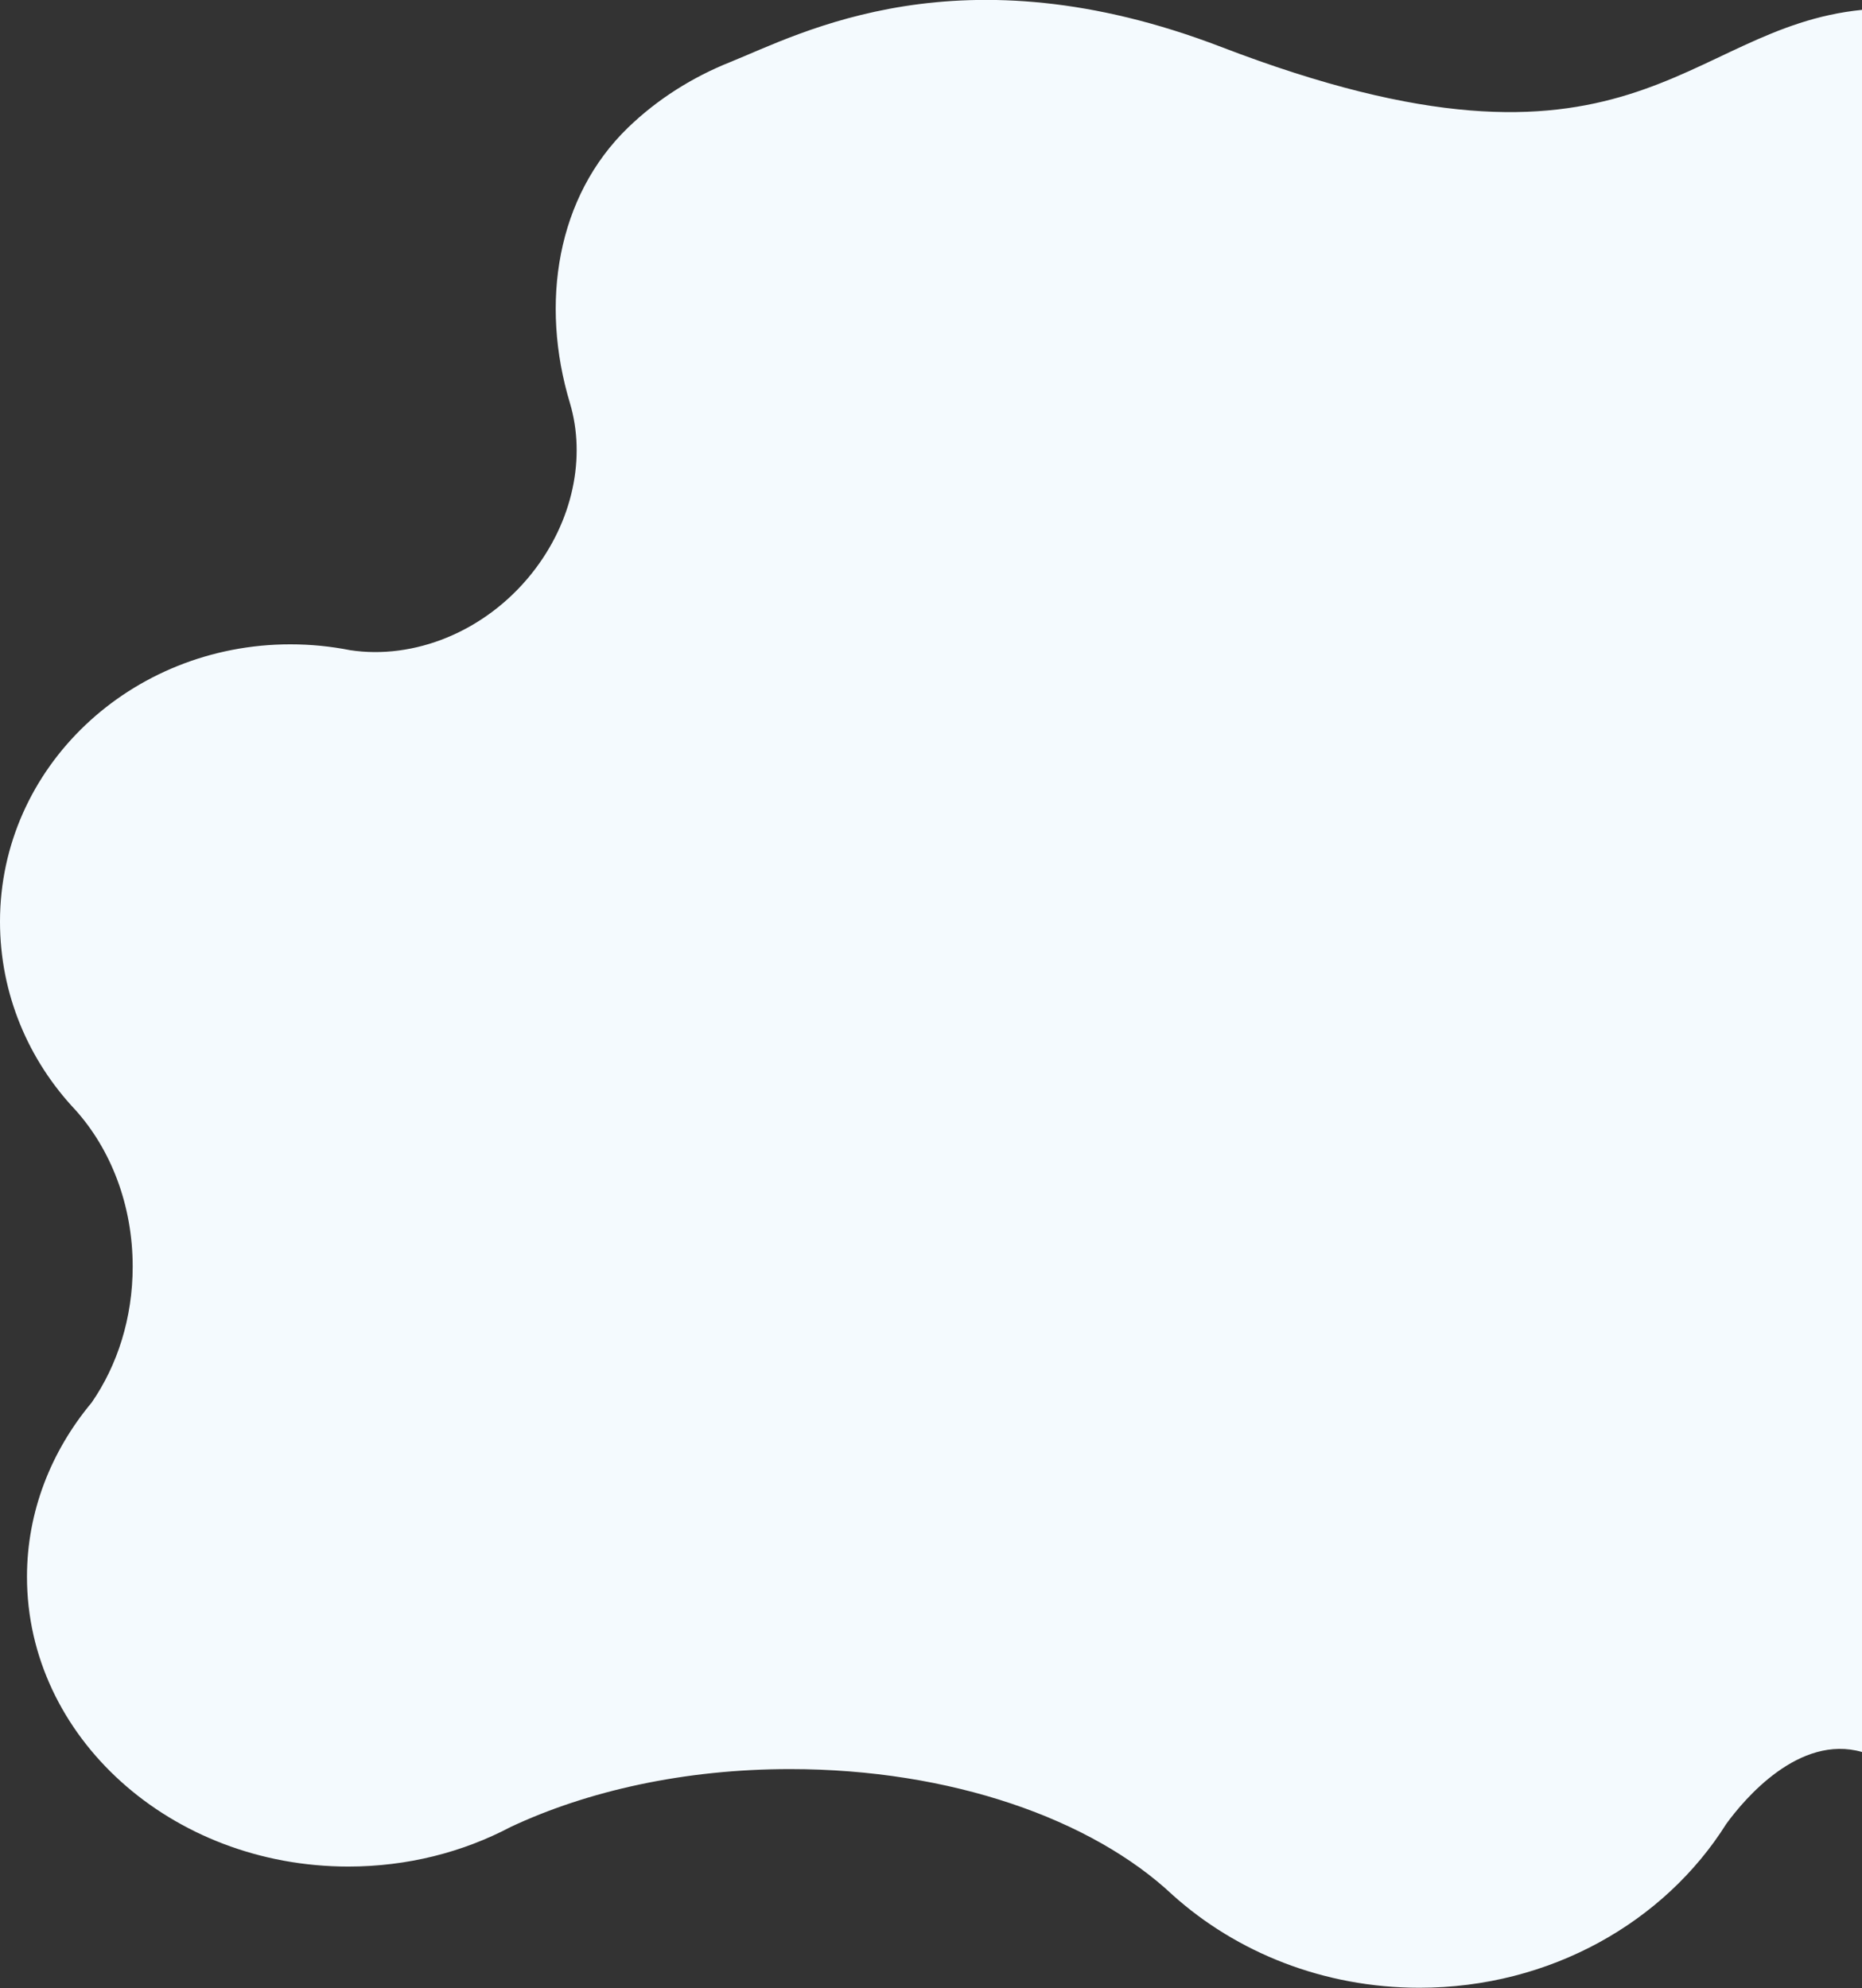 <?xml version="1.0" encoding="utf-8"?>
<!-- Generator: Adobe Illustrator 23.0.2, SVG Export Plug-In . SVG Version: 6.00 Build 0)  -->
<svg version="1.1" id="Layer_1" xmlns="http://www.w3.org/2000/svg" xmlns:xlink="http://www.w3.org/1999/xlink" x="0px" y="0px"
	 viewBox="0 0 924.8 987.4" style="enable-background:new 0 0 924.8 987.4;" xml:space="preserve">
<rect x="0" y="0" width="924.8" height="987.4" fill="#333333" stroke="none"/>
<style type="text/css">
	.st0{fill:#F4FAFE;}
</style>
<g>
	<path class="st0" d="M924.8,4.9c-89.3,8.9-113.7,97-318.3,18.4c-129.7-49.8-208.7-6.6-244,7.6c-18.5,7.4-35.9,18.3-50.5,32.4
		c-35.5,34.3-43.9,87.3-28.9,137l0,0c7.9,26.6,1.7,58.5-19,84.5c-23.3,29.2-58.7,42.9-90.2,38.1c-9.6-1.9-19.5-2.9-29.7-2.9
		C65,320,0,381,0,457.7c0,36.1,14.2,68.9,37.5,93.6c17.5,19.5,28.4,47.1,28.4,77.7c0,25.6-7.6,49.1-20.4,67.6
		c-20.1,24.1-32.1,54.1-32.1,86.5c0,79.5,71.5,143.9,159.6,143.9c29.3,0,56.8-7.1,80.5-19.6c38.3-18,86.5-28.8,138.9-28.8
		c79.9,0,150,24.9,190,62.5l0,0c31.7,28.5,74.9,46.1,122.6,46.1c65,0,121.8-32.7,152.4-81.4c9.1-12.5,36.2-44.6,67.4-35.7L924.8,4.9
		L924.8,4.9z"/>
</g>
</svg>

